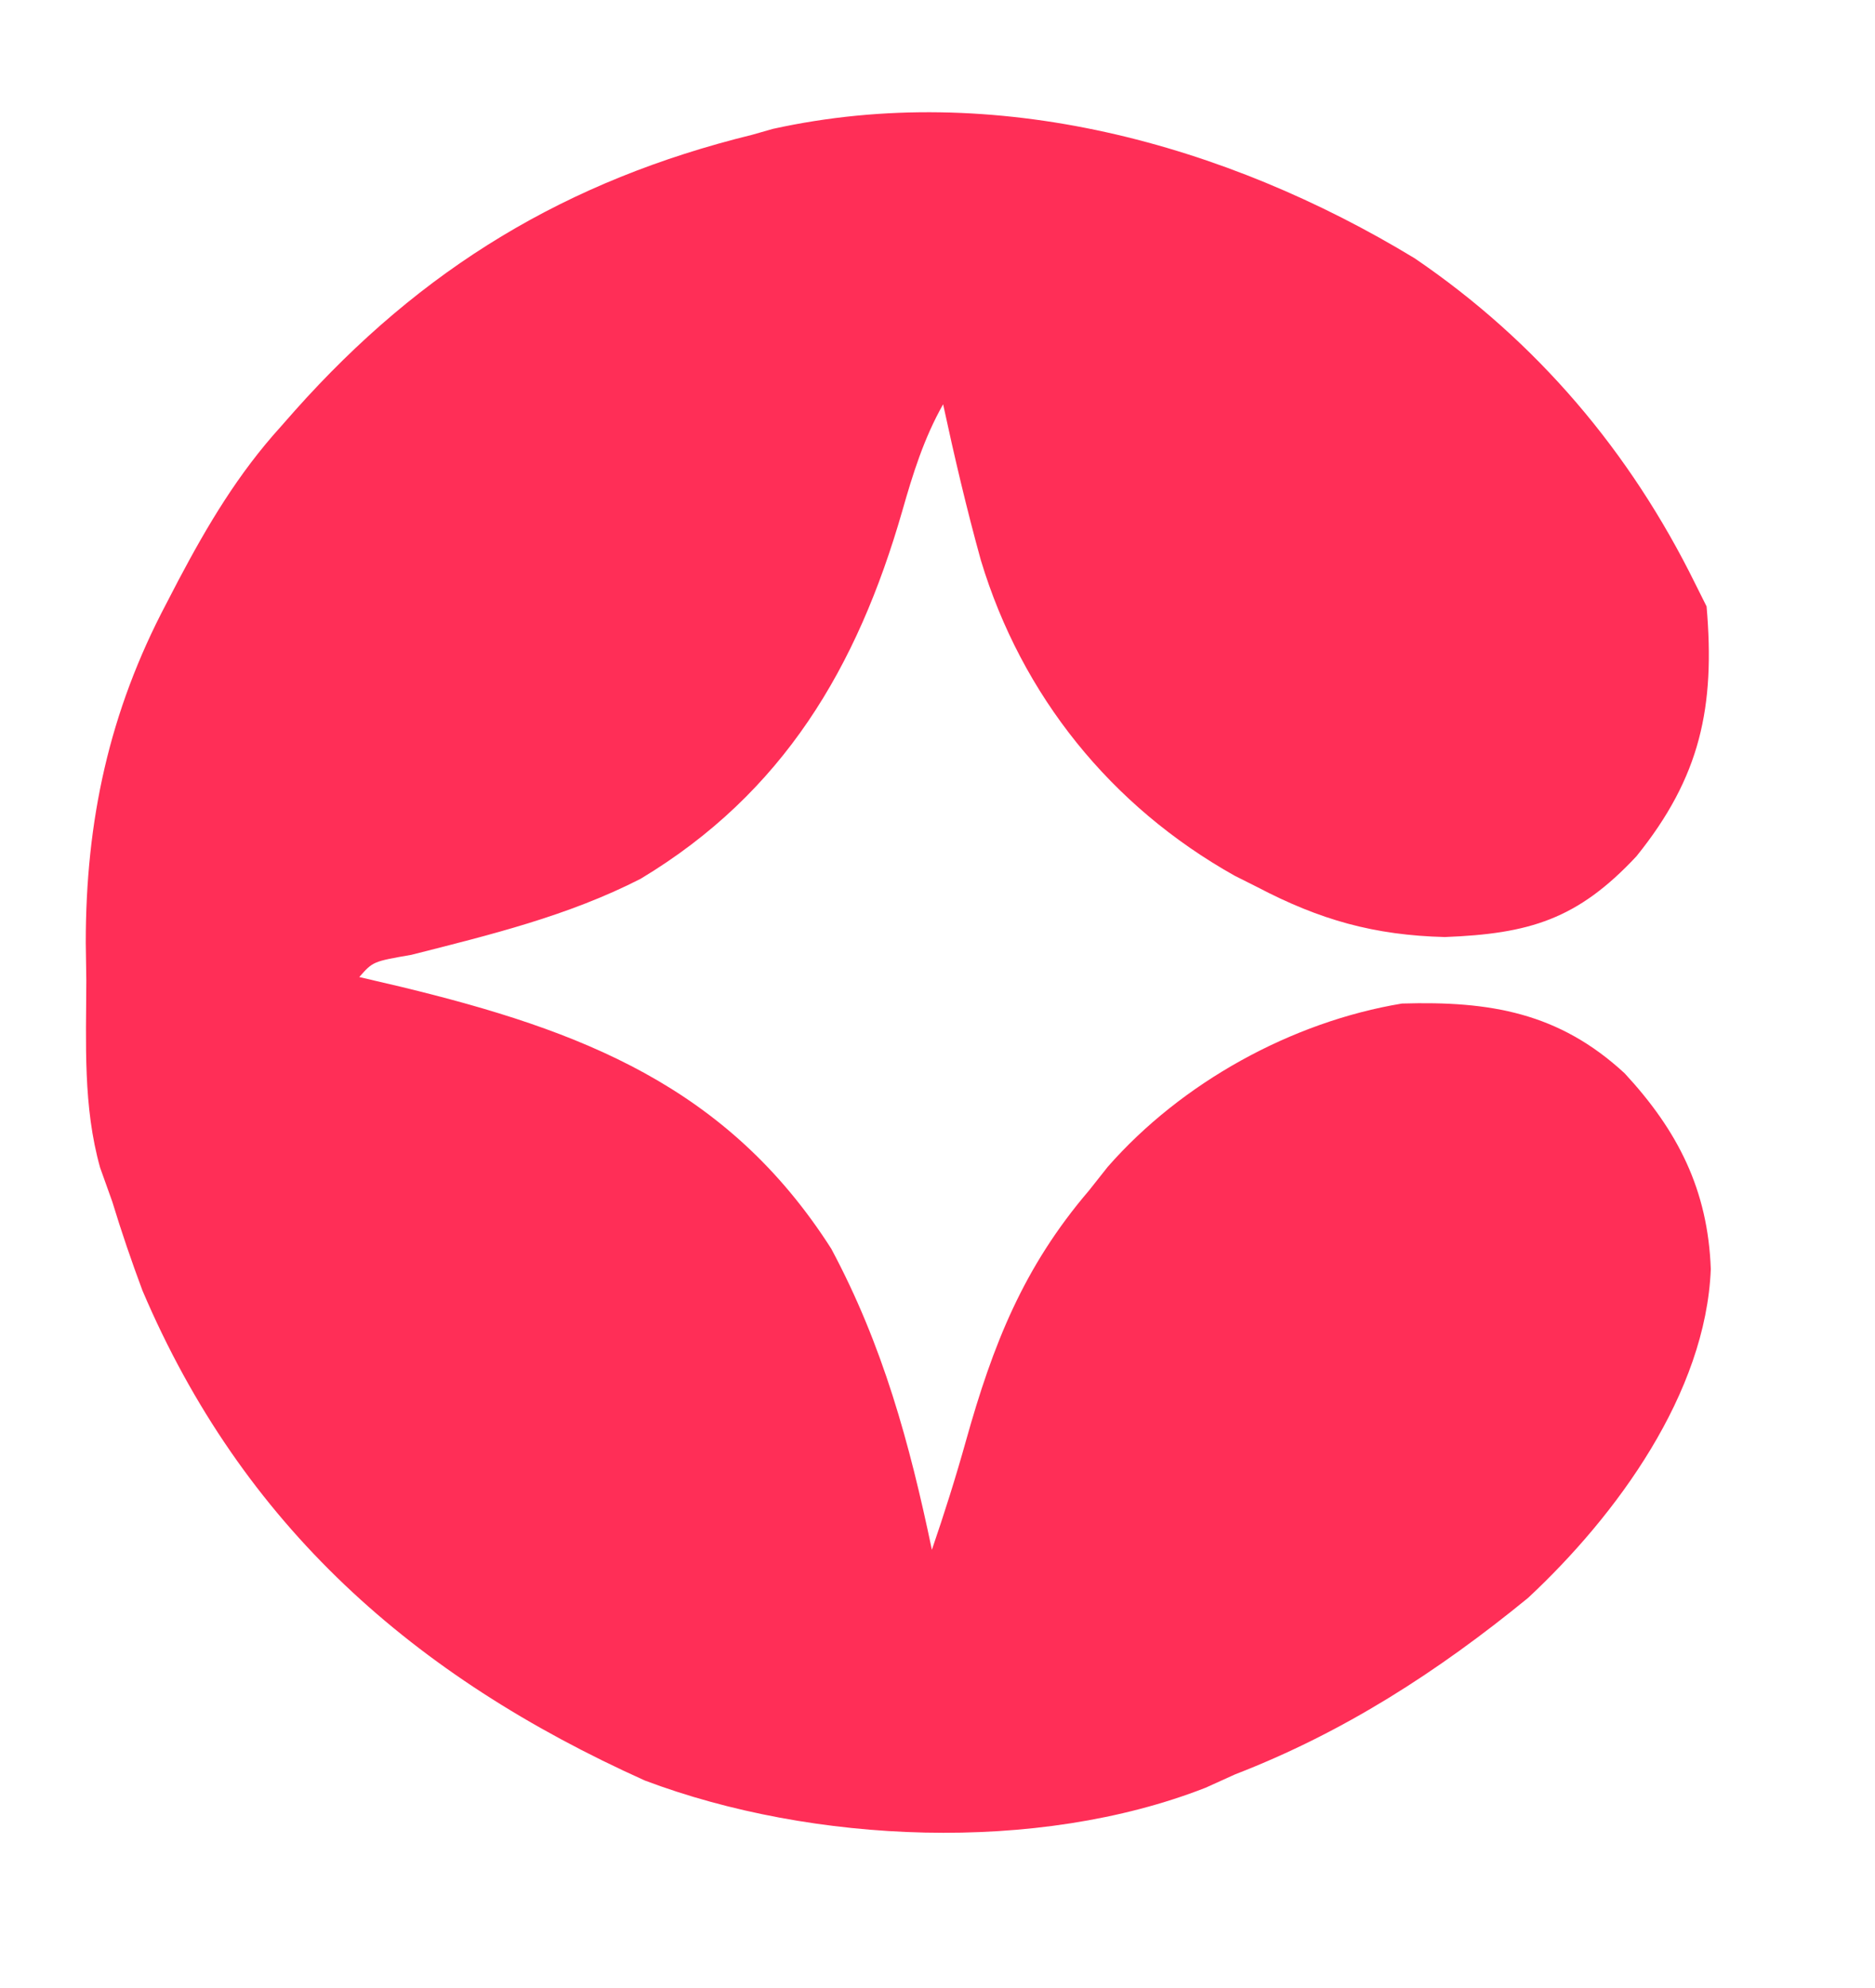 <?xml version="1.0" encoding="UTF-8"?>
<svg version="1.1" xmlns="http://www.w3.org/2000/svg" width="167" height="177">
<path d="M0 0 C10.88 7.398 19.199 17.217 25 29 C25.33 29.66 25.66 30.32 26 31 C26.771 39.939 25.458 46.183 19.75 53.25 C14.497 58.874 10.213 60.146 2.688 60.438 C-3.621 60.278 -8.438 58.911 -14 56 C-15.011 55.491 -15.011 55.491 -16.043 54.973 C-27.05 48.799 -34.995 38.947 -38.633 26.905 C-39.909 22.303 -40.993 17.668 -42 13 C-43.721 16.05 -44.689 19.175 -45.647 22.533 C-49.643 36.407 -56.219 47.603 -68.938 55.25 C-75.398 58.558 -82.351 60.243 -89.352 62.02 C-92.782 62.616 -92.782 62.616 -94 64 C-92.756 64.291 -91.512 64.583 -90.23 64.883 C-74.295 68.746 -61.207 73.706 -51.961 88.195 C-47.364 96.784 -44.982 105.52 -43 115 C-41.893 111.773 -40.875 108.552 -39.957 105.266 C-37.562 96.728 -34.856 89.845 -29 83 C-28.451 82.306 -27.902 81.613 -27.336 80.898 C-20.761 73.396 -10.96 67.987 -1.133 66.359 C6.735 66.123 12.863 67.175 18.707 72.578 C23.443 77.694 26.119 82.952 26.375 90 C25.944 101.045 17.993 111.929 10.098 119.285 C2.077 125.842 -6.306 131.254 -16 135 C-16.866 135.392 -17.733 135.784 -18.625 136.188 C-33.628 142.058 -53.619 141.182 -68.562 135.547 C-89.154 126.281 -104.407 112.845 -113.316 91.906 C-114.292 89.285 -115.187 86.676 -116 84 C-116.357 83.002 -116.714 82.005 -117.082 80.977 C-118.61 75.543 -118.329 69.91 -118.312 64.312 C-118.329 63.205 -118.345 62.097 -118.361 60.955 C-118.368 50.081 -116.275 40.378 -111.188 30.75 C-110.831 30.064 -110.475 29.378 -110.108 28.671 C-107.482 23.708 -104.785 19.175 -101 15 C-100.582 14.525 -100.164 14.05 -99.733 13.561 C-88.424 0.868 -75.535 -6.939 -59 -11 C-58.39 -11.174 -57.781 -11.347 -57.153 -11.526 C-37.416 -15.871 -16.859 -10.233 0 0 Z " fill="#FF2E57" transform="translate(126,23)"/>
</svg>
